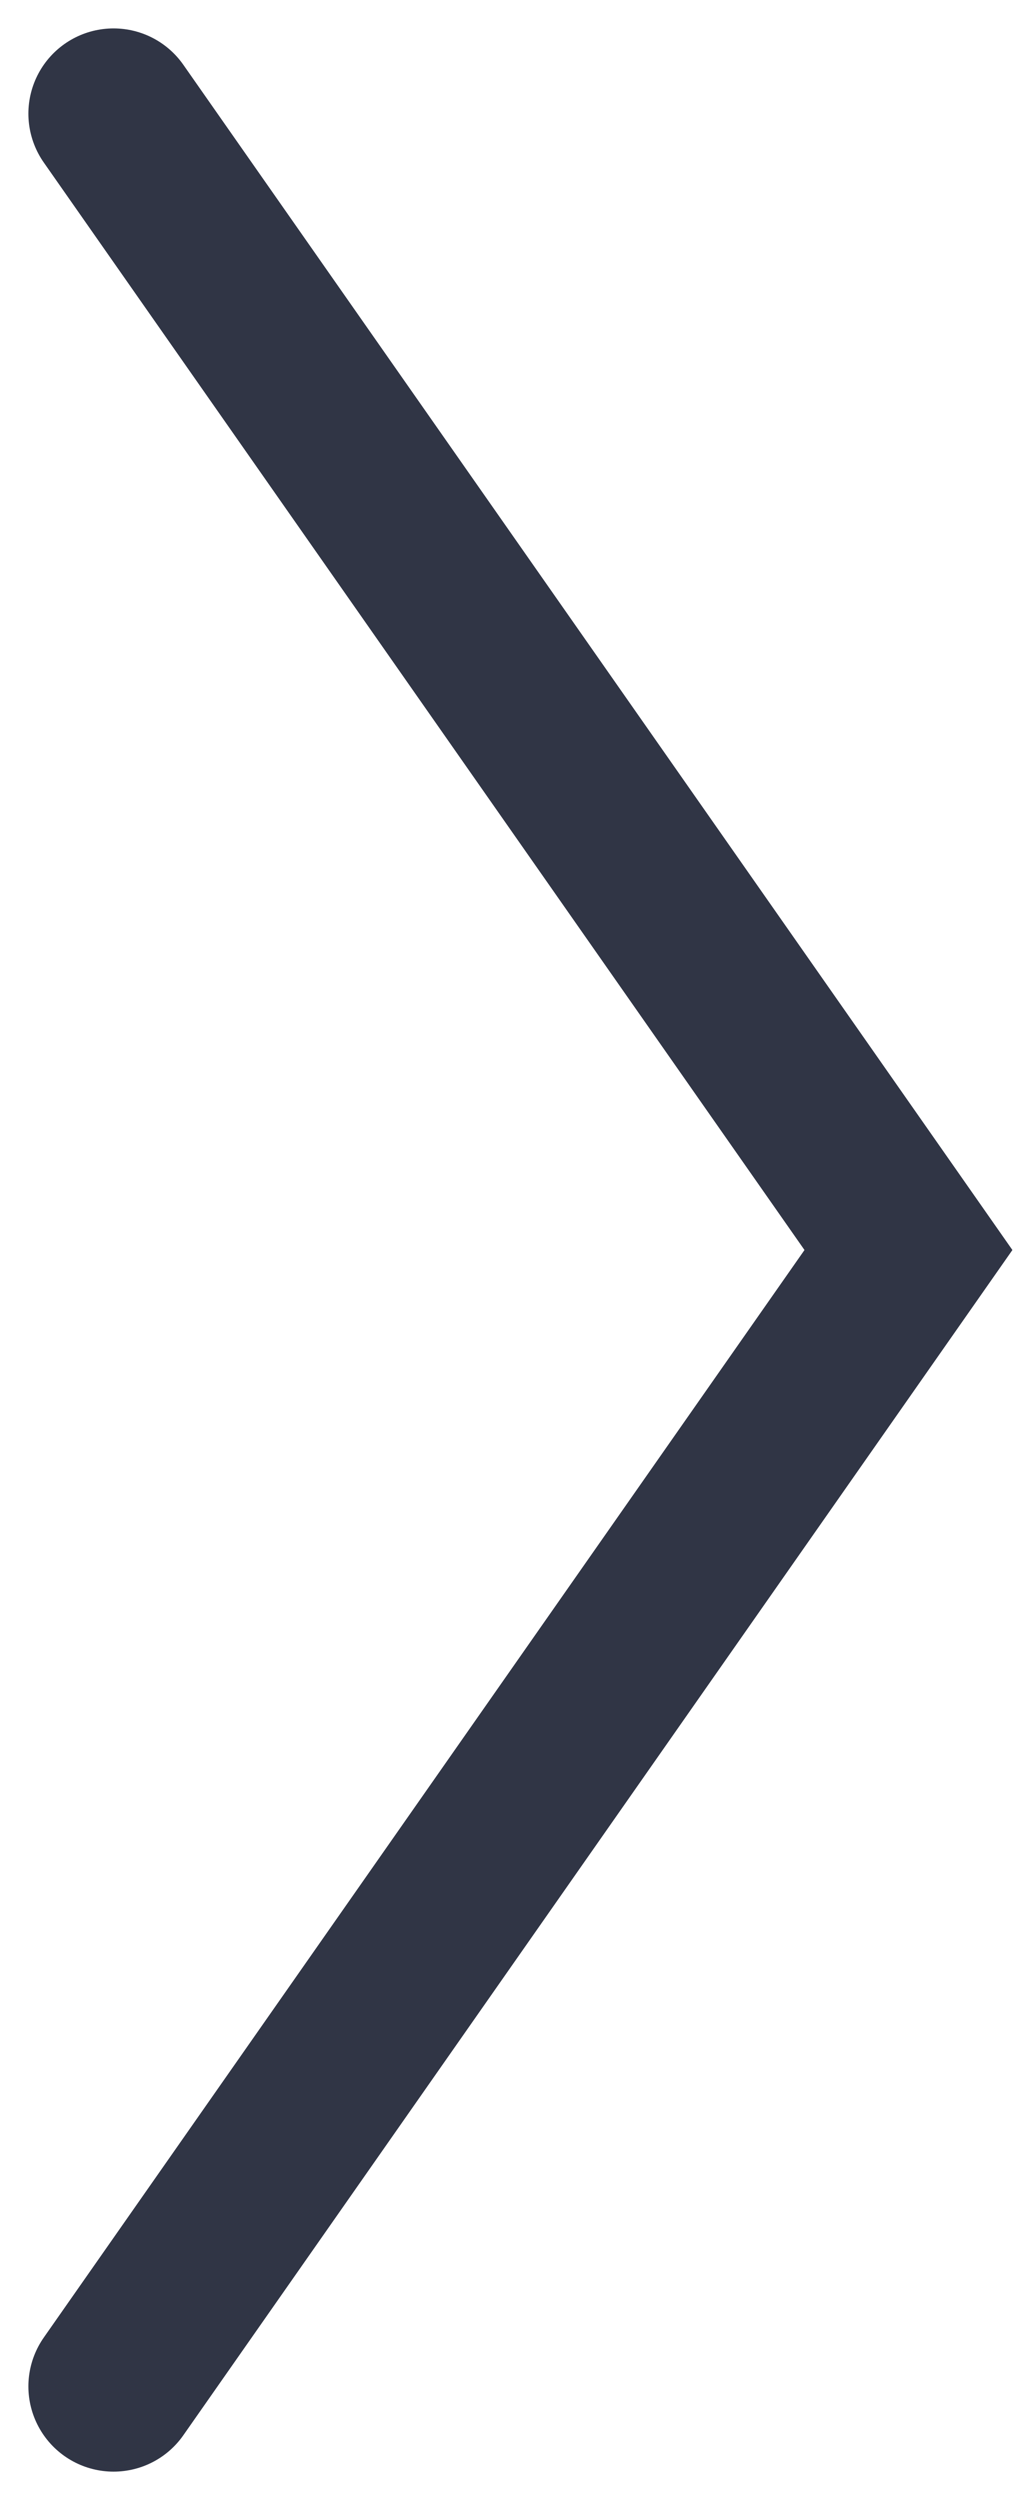 <?xml version="1.0" encoding="UTF-8"?> <svg xmlns="http://www.w3.org/2000/svg" width="18" height="44" viewBox="0 0 18 44" fill="none"> <path d="M2 2L16 22L2 42" stroke="#303545" stroke-width="3" stroke-linecap="round"></path> </svg> 